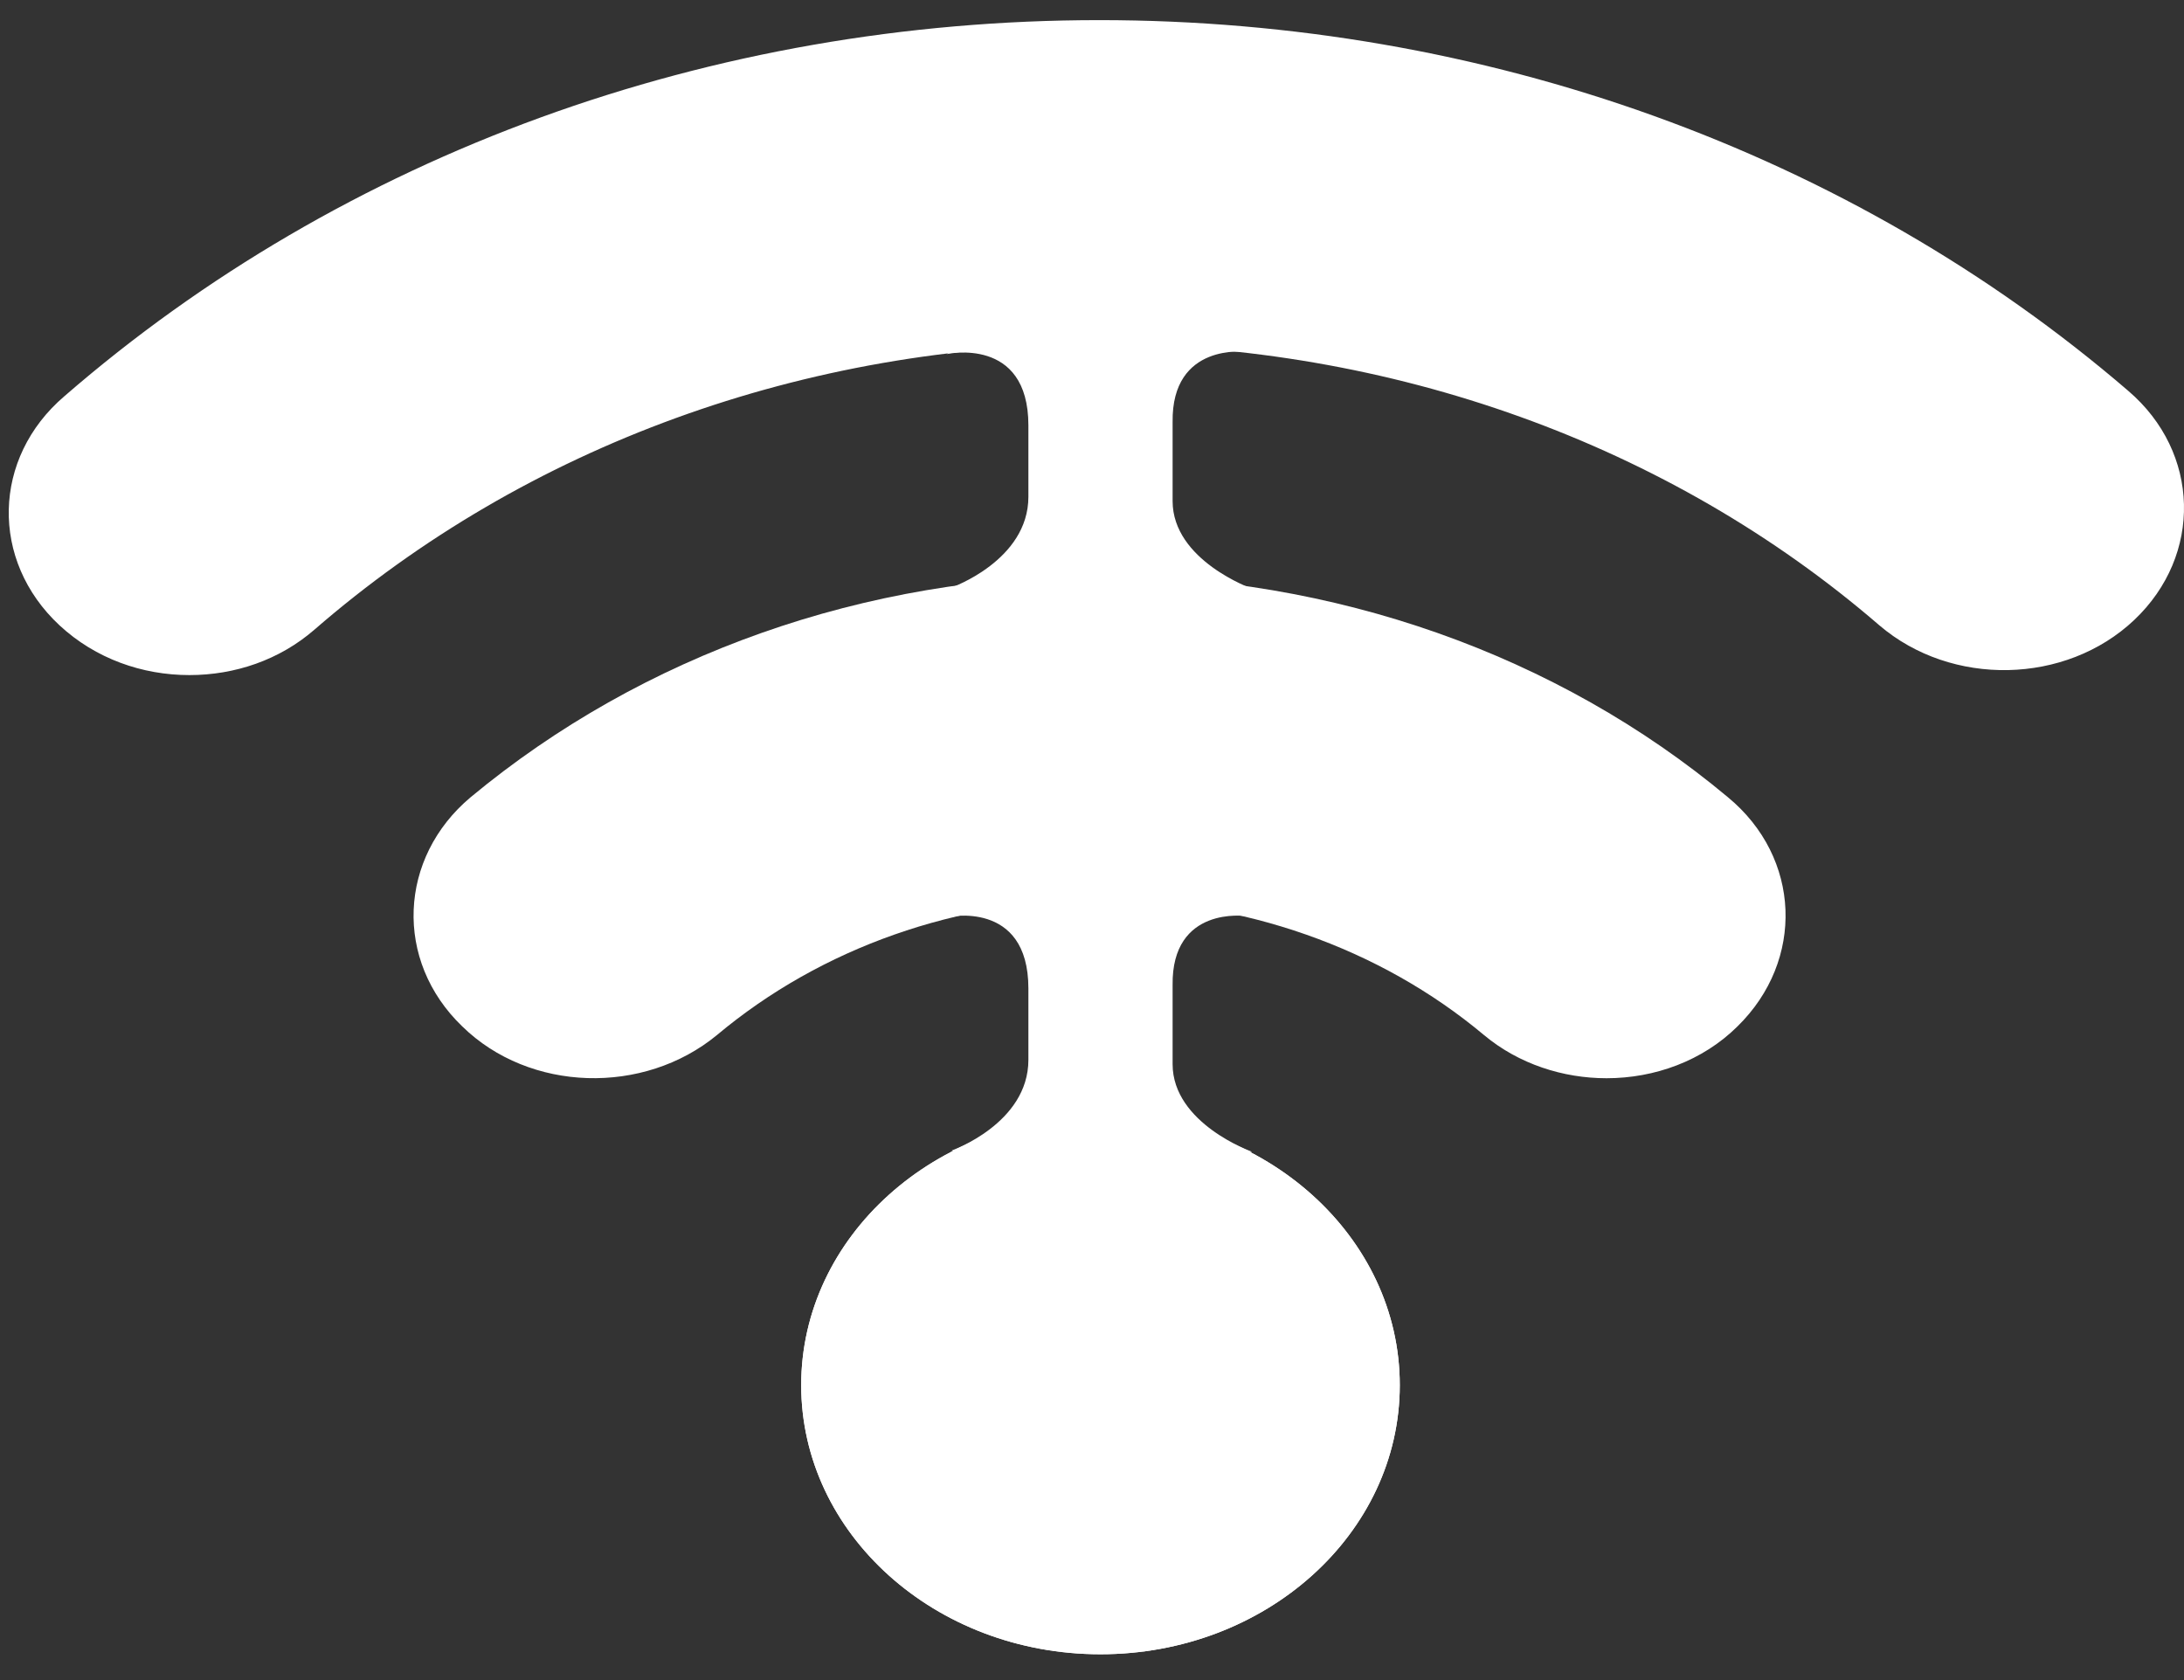 <?xml version="1.0" encoding="UTF-8"?> <svg xmlns="http://www.w3.org/2000/svg" width="65" height="50" viewBox="0 0 65 50" fill="none"><rect x="0" y="0" width="65" height="50" fill="#333333" stroke="none"/><path d="M47.813 32.089C46.525 32.089 45.202 31.67 44.164 30.802C41.052 28.197 36.974 26.781 32.752 26.781C28.495 26.781 24.453 28.197 21.34 30.802C19.158 32.603 15.759 32.507 13.756 30.545C11.717 28.582 11.86 25.527 14.007 23.726C19.122 19.48 25.741 17.132 32.716 17.132C39.692 17.132 46.346 19.48 51.426 23.726C53.608 25.527 53.716 28.582 51.712 30.545C50.675 31.574 49.244 32.089 47.813 32.089Z" fill="white"></path><path d="M5.636 20.091C4.241 20.091 2.846 19.608 1.772 18.611C-0.302 16.681 -0.231 13.626 1.916 11.792C10.215 4.587 21.162 0.599 32.717 0.599C44.165 0.599 55.076 4.523 63.34 11.631C65.486 13.465 65.558 16.521 63.519 18.451C61.479 20.38 58.081 20.445 55.934 18.611C49.674 13.207 41.41 10.248 32.717 10.248C23.952 10.248 15.653 13.272 9.357 18.74C8.319 19.641 6.995 20.091 5.636 20.091Z" fill="white"></path><path d="M32.752 49.232C37.672 49.232 41.66 45.646 41.66 41.223C41.66 36.8 37.672 33.214 32.752 33.214C27.833 33.214 23.845 36.8 23.845 41.223C23.845 45.646 27.833 49.232 32.752 49.232Z" fill="white"></path><path d="M32.752 49.232C37.672 49.232 41.66 45.646 41.66 41.223C41.66 36.8 37.672 33.214 32.752 33.214C27.833 33.214 23.845 36.8 23.845 41.223C23.845 45.646 27.833 49.232 32.752 49.232Z" fill="white"></path><path d="M37.082 27.264L32.753 24.401L28.174 27.296C28.174 27.296 30.607 26.749 30.607 29.419C30.607 30.77 30.607 30.191 30.607 31.542C30.607 33.439 28.317 34.243 28.317 34.243L32.968 35.337L37.26 34.276C37.26 34.276 34.899 33.439 34.899 31.67C34.899 30.126 34.899 30.287 34.899 29.322C34.864 26.942 37.082 27.264 37.082 27.264Z" fill="white"></path><path d="M37.082 10.473L32.753 7.611L28.174 10.538C28.174 10.538 30.607 9.991 30.607 12.661C30.607 14.011 30.607 13.433 30.607 14.784C30.607 16.681 28.317 17.485 28.317 17.485L32.968 18.579L37.26 17.518C37.26 17.518 34.899 16.681 34.899 14.912C34.899 13.368 34.899 13.529 34.899 12.564C34.864 10.184 37.082 10.473 37.082 10.473Z" fill="white"></path></svg> 